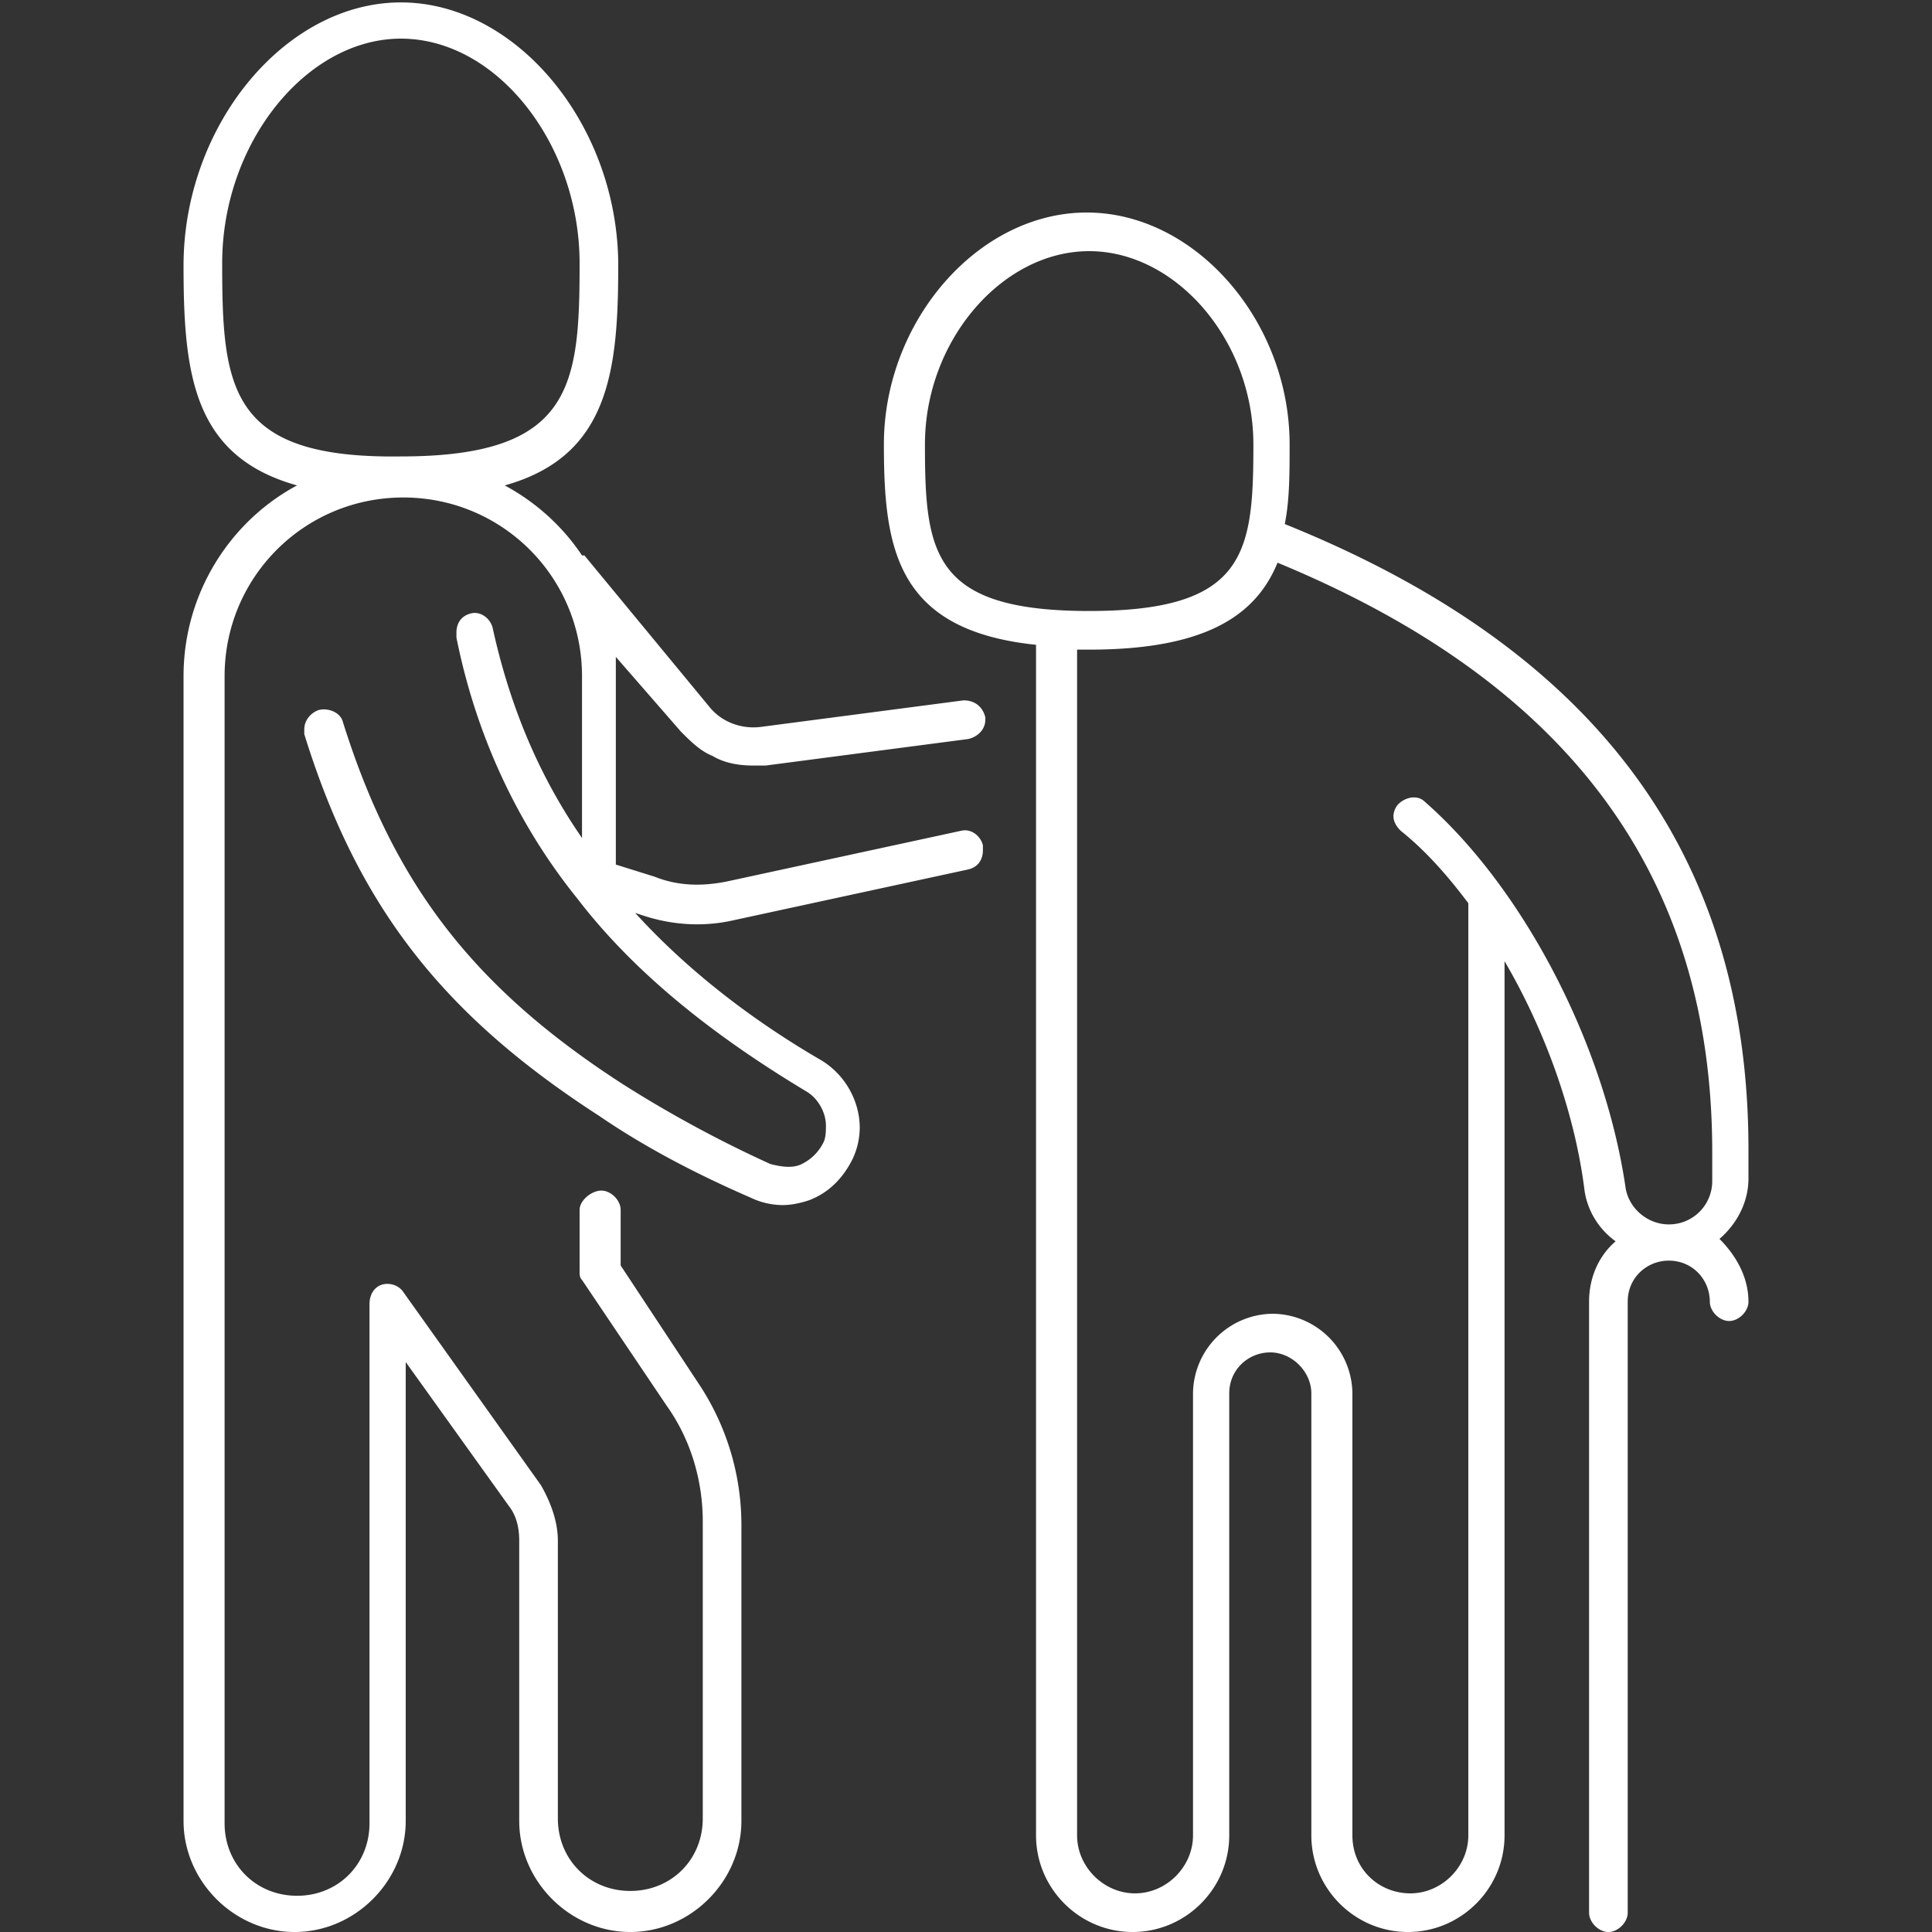 <svg xmlns="http://www.w3.org/2000/svg" viewBox="0 0 80 80" fill="#fff" xmlns:v="https://vecta.io/nano"><rect x="0" y="0" width="80" height="80" fill="#333333" stroke="none"/><path d="M28.2 30.3c0 .1 0 .1 0 0 .4.4.8.8 1.3 1 .5.3 1.1.4 1.7.4h.5l8.4-1.1c.4-.1.7-.4.7-.8v-.1c-.1-.4-.4-.7-.9-.7l-8.4 1.1c-.8.1-1.6-.2-2.1-.8L24.2 23h-.1c-.8-1.2-1.9-2.2-3.2-2.9 4.3-1.2 4.7-4.7 4.7-9.1 0-5.8-4.2-10.9-9-10.9s-9 5.1-9 10.9c0 4.5.4 7.9 4.7 9.1-2.8 1.5-4.7 4.5-4.7 7.9v47.4c0 2.5 2.1 4.6 4.6 4.6s4.6-2.1 4.6-4.6v-19l4.3 6c.3.4.4.9.4 1.4v11.6c0 2.5 2.1 4.6 4.6 4.6s4.6-2.1 4.6-4.6V63.1a10.56 10.56 0 0 0-1.7-5.7l-3.3-5v-2.3c0-.4-.4-.8-.8-.8s-.9.4-.9.8v2.5c0 .2 0 .3.1.4l3.5 5.2c1 1.4 1.5 3.1 1.5 4.8v12.3c0 1.7-1.3 3-3 3s-3-1.3-3-3V63.8c0-.8-.3-1.6-.7-2.3l-5.7-8c-.2-.3-.6-.4-.9-.3s-.5.4-.5.8v21.5c0 1.7-1.3 3-3 3s-3-1.3-3-3V28c0-4.1 3.3-7.4 7.4-7.4s7.4 3.3 7.4 7.4v6.7c-1.8-2.6-3-5.5-3.7-8.7-.1-.4-.5-.7-.9-.6s-.6.4-.6.8v.2c.8 4 2.5 7.7 5 10.8 2.3 3 5.5 5.6 9.5 8 .5.3.8.9.8 1.4 0 .2 0 .5-.1.7a1.96 1.96 0 0 1-.9.9c-.4.2-.9.1-1.3 0a50.36 50.36 0 0 1-6.1-3.3c-6.2-4-9.5-8.3-11.6-15-.1-.4-.6-.6-1-.5-.3.1-.6.4-.6.8v.2c2.2 7.1 5.7 11.6 12.2 15.8 1.9 1.3 4 2.4 6.3 3.4a3.08 3.08 0 0 0 1.3.3c.4 0 .8-.1 1.1-.2.8-.3 1.4-.9 1.8-1.7a3.08 3.08 0 0 0 .3-1.3c0-1.1-.6-2.2-1.6-2.8-3.1-1.8-5.7-3.9-7.7-6.1l.3.1c1.2.4 2.5.5 3.8.2l9.7-2.1c.4-.1.6-.4.6-.8V35c-.1-.4-.5-.7-.9-.6l-9.7 2.1c-1 .2-2 .2-3-.2l-1.6-.5V28v-.8l2.7 3.1zm-19-19.4c0-5 3.5-9.3 7.4-9.3 4 0 7.4 4.4 7.4 9.3 0 5.1-.3 8-7.4 8-7.1.1-7.4-2.8-7.4-8zm63.2 37.9v-1.2c0-12.2-6.3-20.7-19.2-25.9.2-1 .2-2.1.2-3.3 0-5.1-3.9-9.6-8.4-9.6s-8.4 4.5-8.4 9.6c0 4.3.5 7.7 6.3 8.3V76c0 2.2 1.8 4 4 4s4-1.8 4-4V57.7c0-1 .8-1.7 1.7-1.7s1.7.8 1.7 1.7V76c0 2.2 1.8 4 4 4s4-1.8 4-4V39.8c1.7 2.9 2.9 6.3 3.3 9.4.1.9.6 1.7 1.3 2.2-.7.6-1.1 1.5-1.1 2.5v25.3c0 .4.4.8.8.8s.8-.4.8-.8V53.9c0-1 .8-1.7 1.7-1.7 1 0 1.7.8 1.7 1.7 0 .4.4.8.8.8s.8-.4.8-.8c0-1-.5-1.9-1.2-2.6.7-.6 1.2-1.5 1.2-2.5zM38.3 18.4c0-4.3 3.2-8 6.8-8s6.8 3.7 6.8 8c0 4.5-.3 6.9-6.8 6.9s-6.8-2.4-6.8-6.9zM59 33.2c-.3-.3-.8-.2-1.1.1-.1.1-.2.3-.2.5s.1.4.3.6c1 .8 1.9 1.8 2.8 3V76c0 1.3-1.1 2.4-2.4 2.4S56 77.4 56 76V57.7a3.33 3.33 0 0 0-3.3-3.3 3.33 3.33 0 0 0-3.3 3.3V76c0 1.3-1.1 2.4-2.4 2.4s-2.4-1.1-2.4-2.4V26.9h.5c4.8 0 6.9-1.4 7.8-3.6 12.1 5 18 13 18 24.4v1.2a1.79 1.79 0 0 1-1.8 1.8c-.9 0-1.7-.7-1.8-1.6-.9-6-4.3-12.4-8.3-15.9z"/></svg>